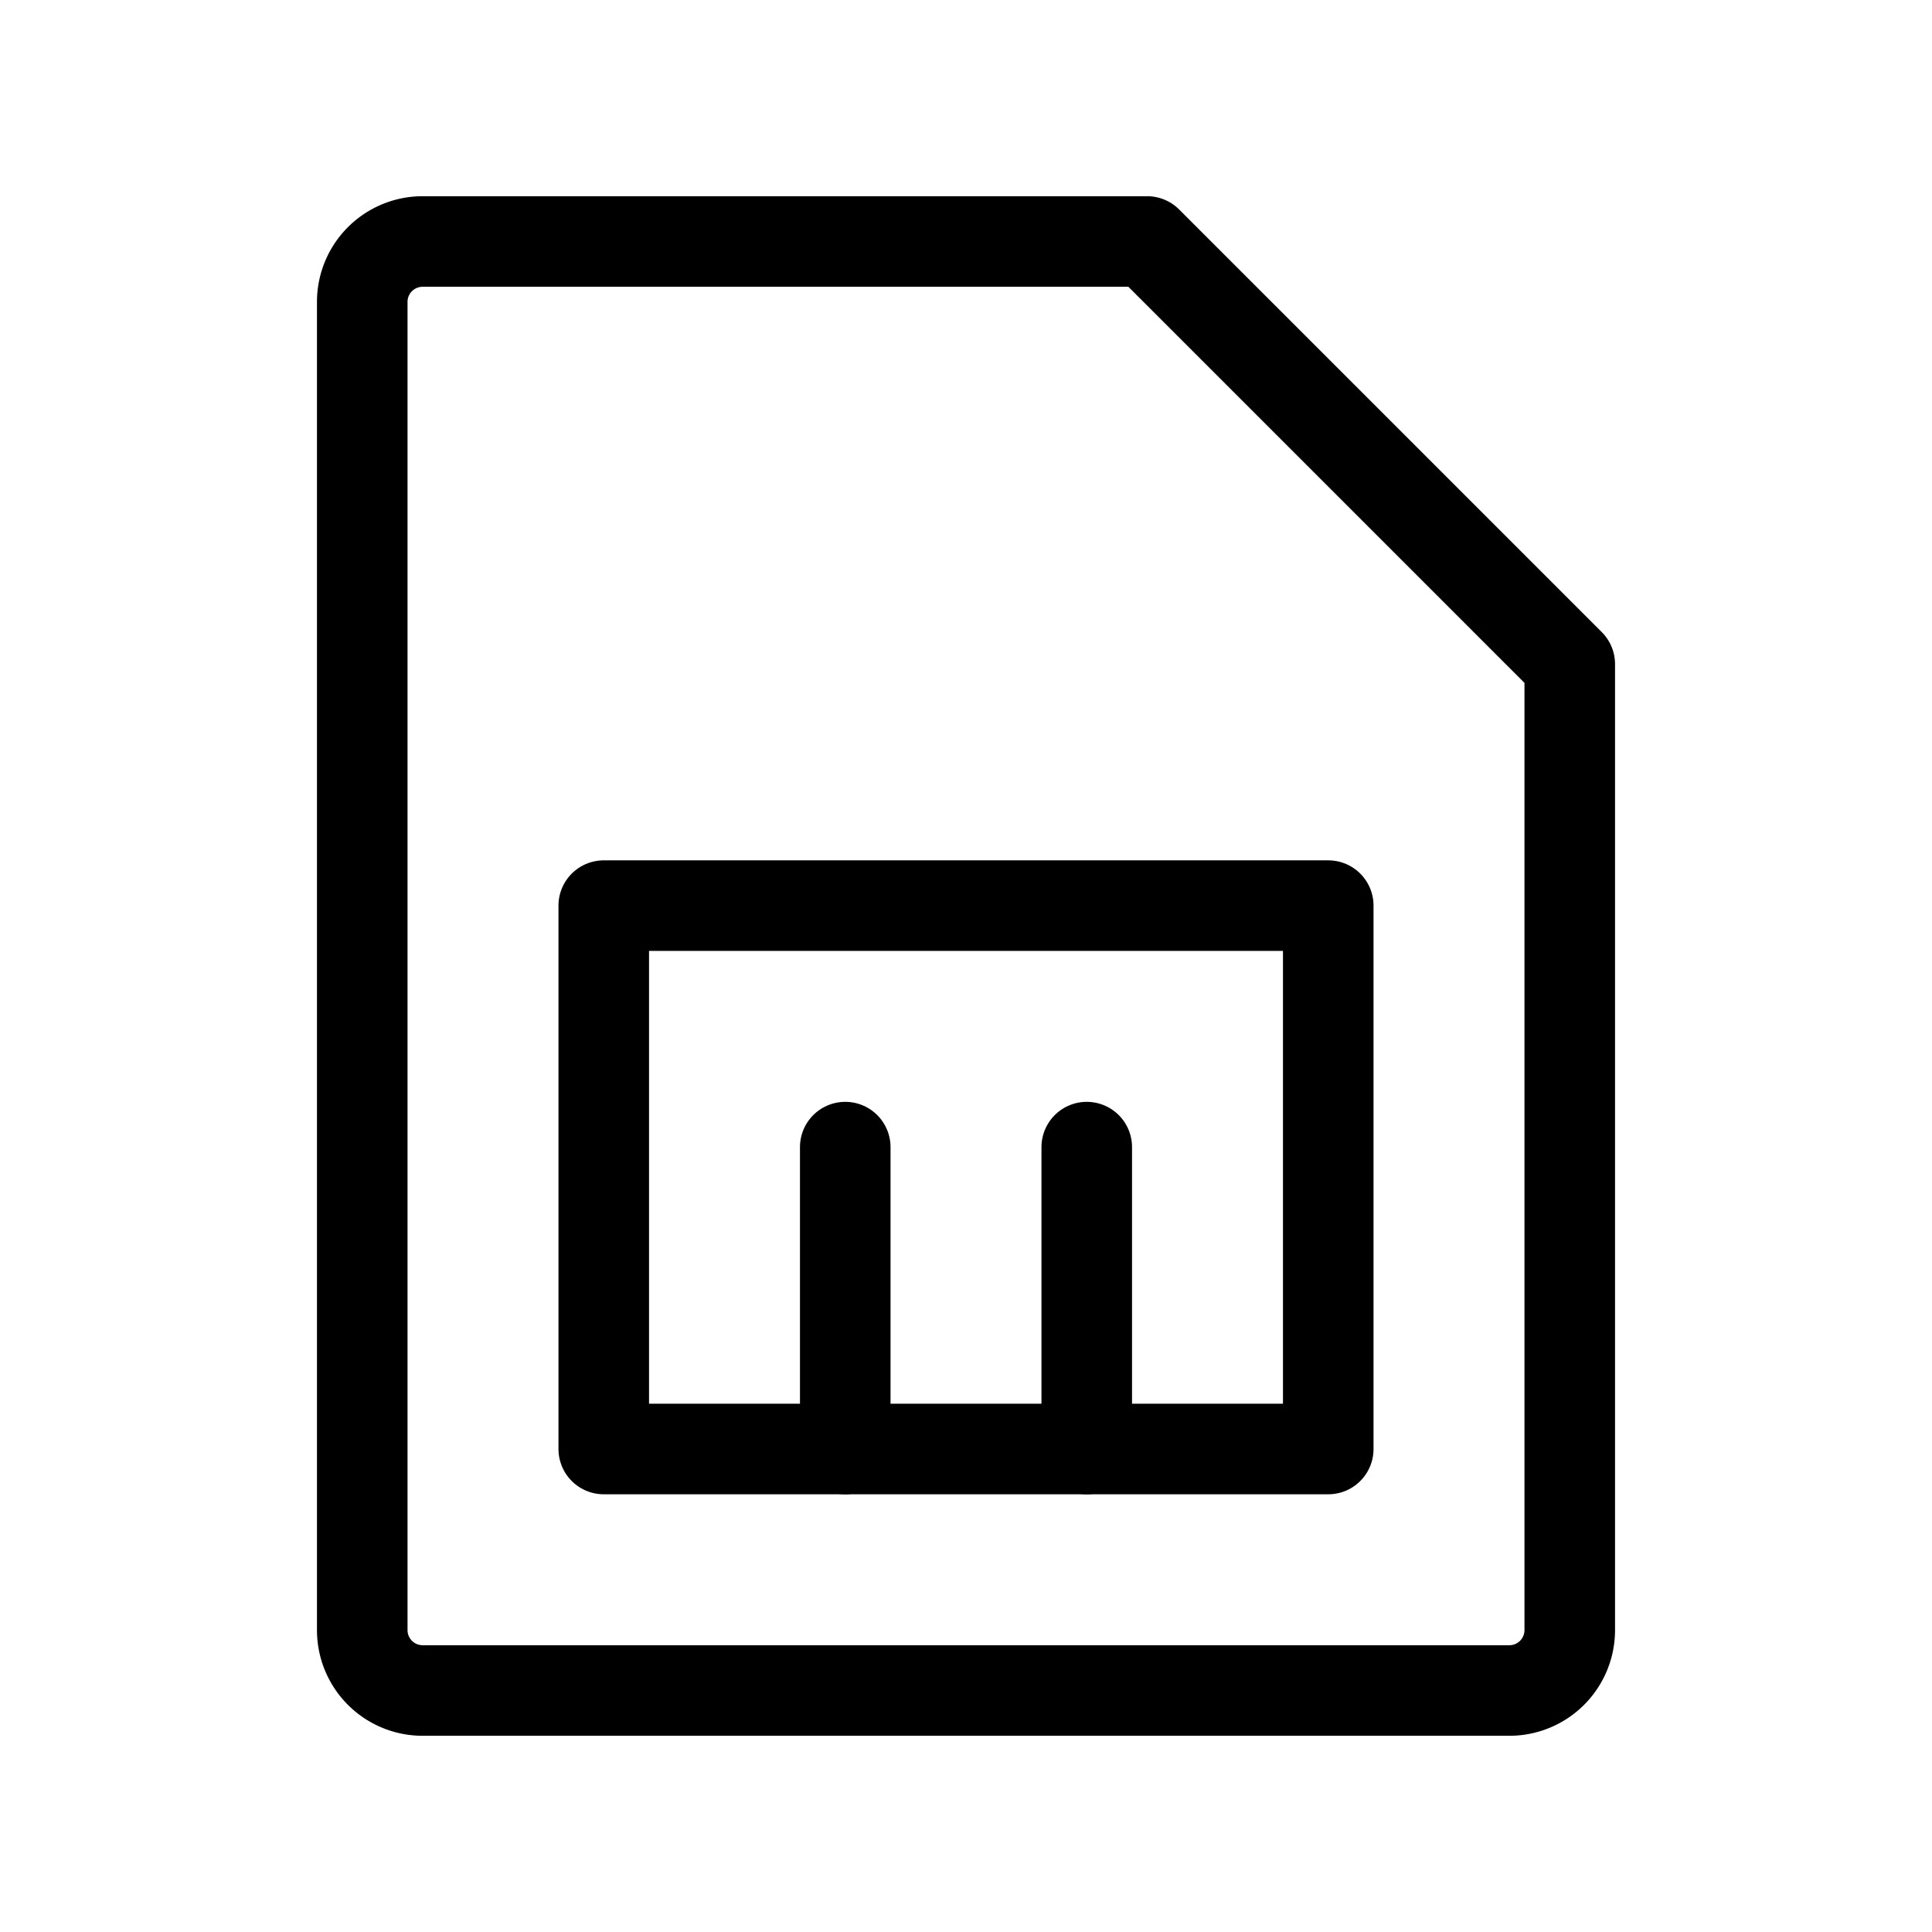 <svg xmlns="http://www.w3.org/2000/svg" viewBox="0 0 256 256"><rect width="256" height="256" fill="none"/><path d="M200,224H56a8,8,0,0,1-8-8V40a8,8,0,0,1,8-8h96l56,56V216A8,8,0,0,1,200,224Z" fill="none" stroke="#000" stroke-linecap="round" stroke-linejoin="round" stroke-width="12"/><rect x="80" y="120" width="96" height="72" fill="none" stroke="#000" stroke-linecap="round" stroke-linejoin="round" stroke-width="12"/><line x1="112" y1="152" x2="112" y2="192" fill="none" stroke="#000" stroke-linecap="round" stroke-linejoin="round" stroke-width="12"/><line x1="144" y1="152" x2="144" y2="192" fill="none" stroke="#000" stroke-linecap="round" stroke-linejoin="round" stroke-width="12"/></svg>